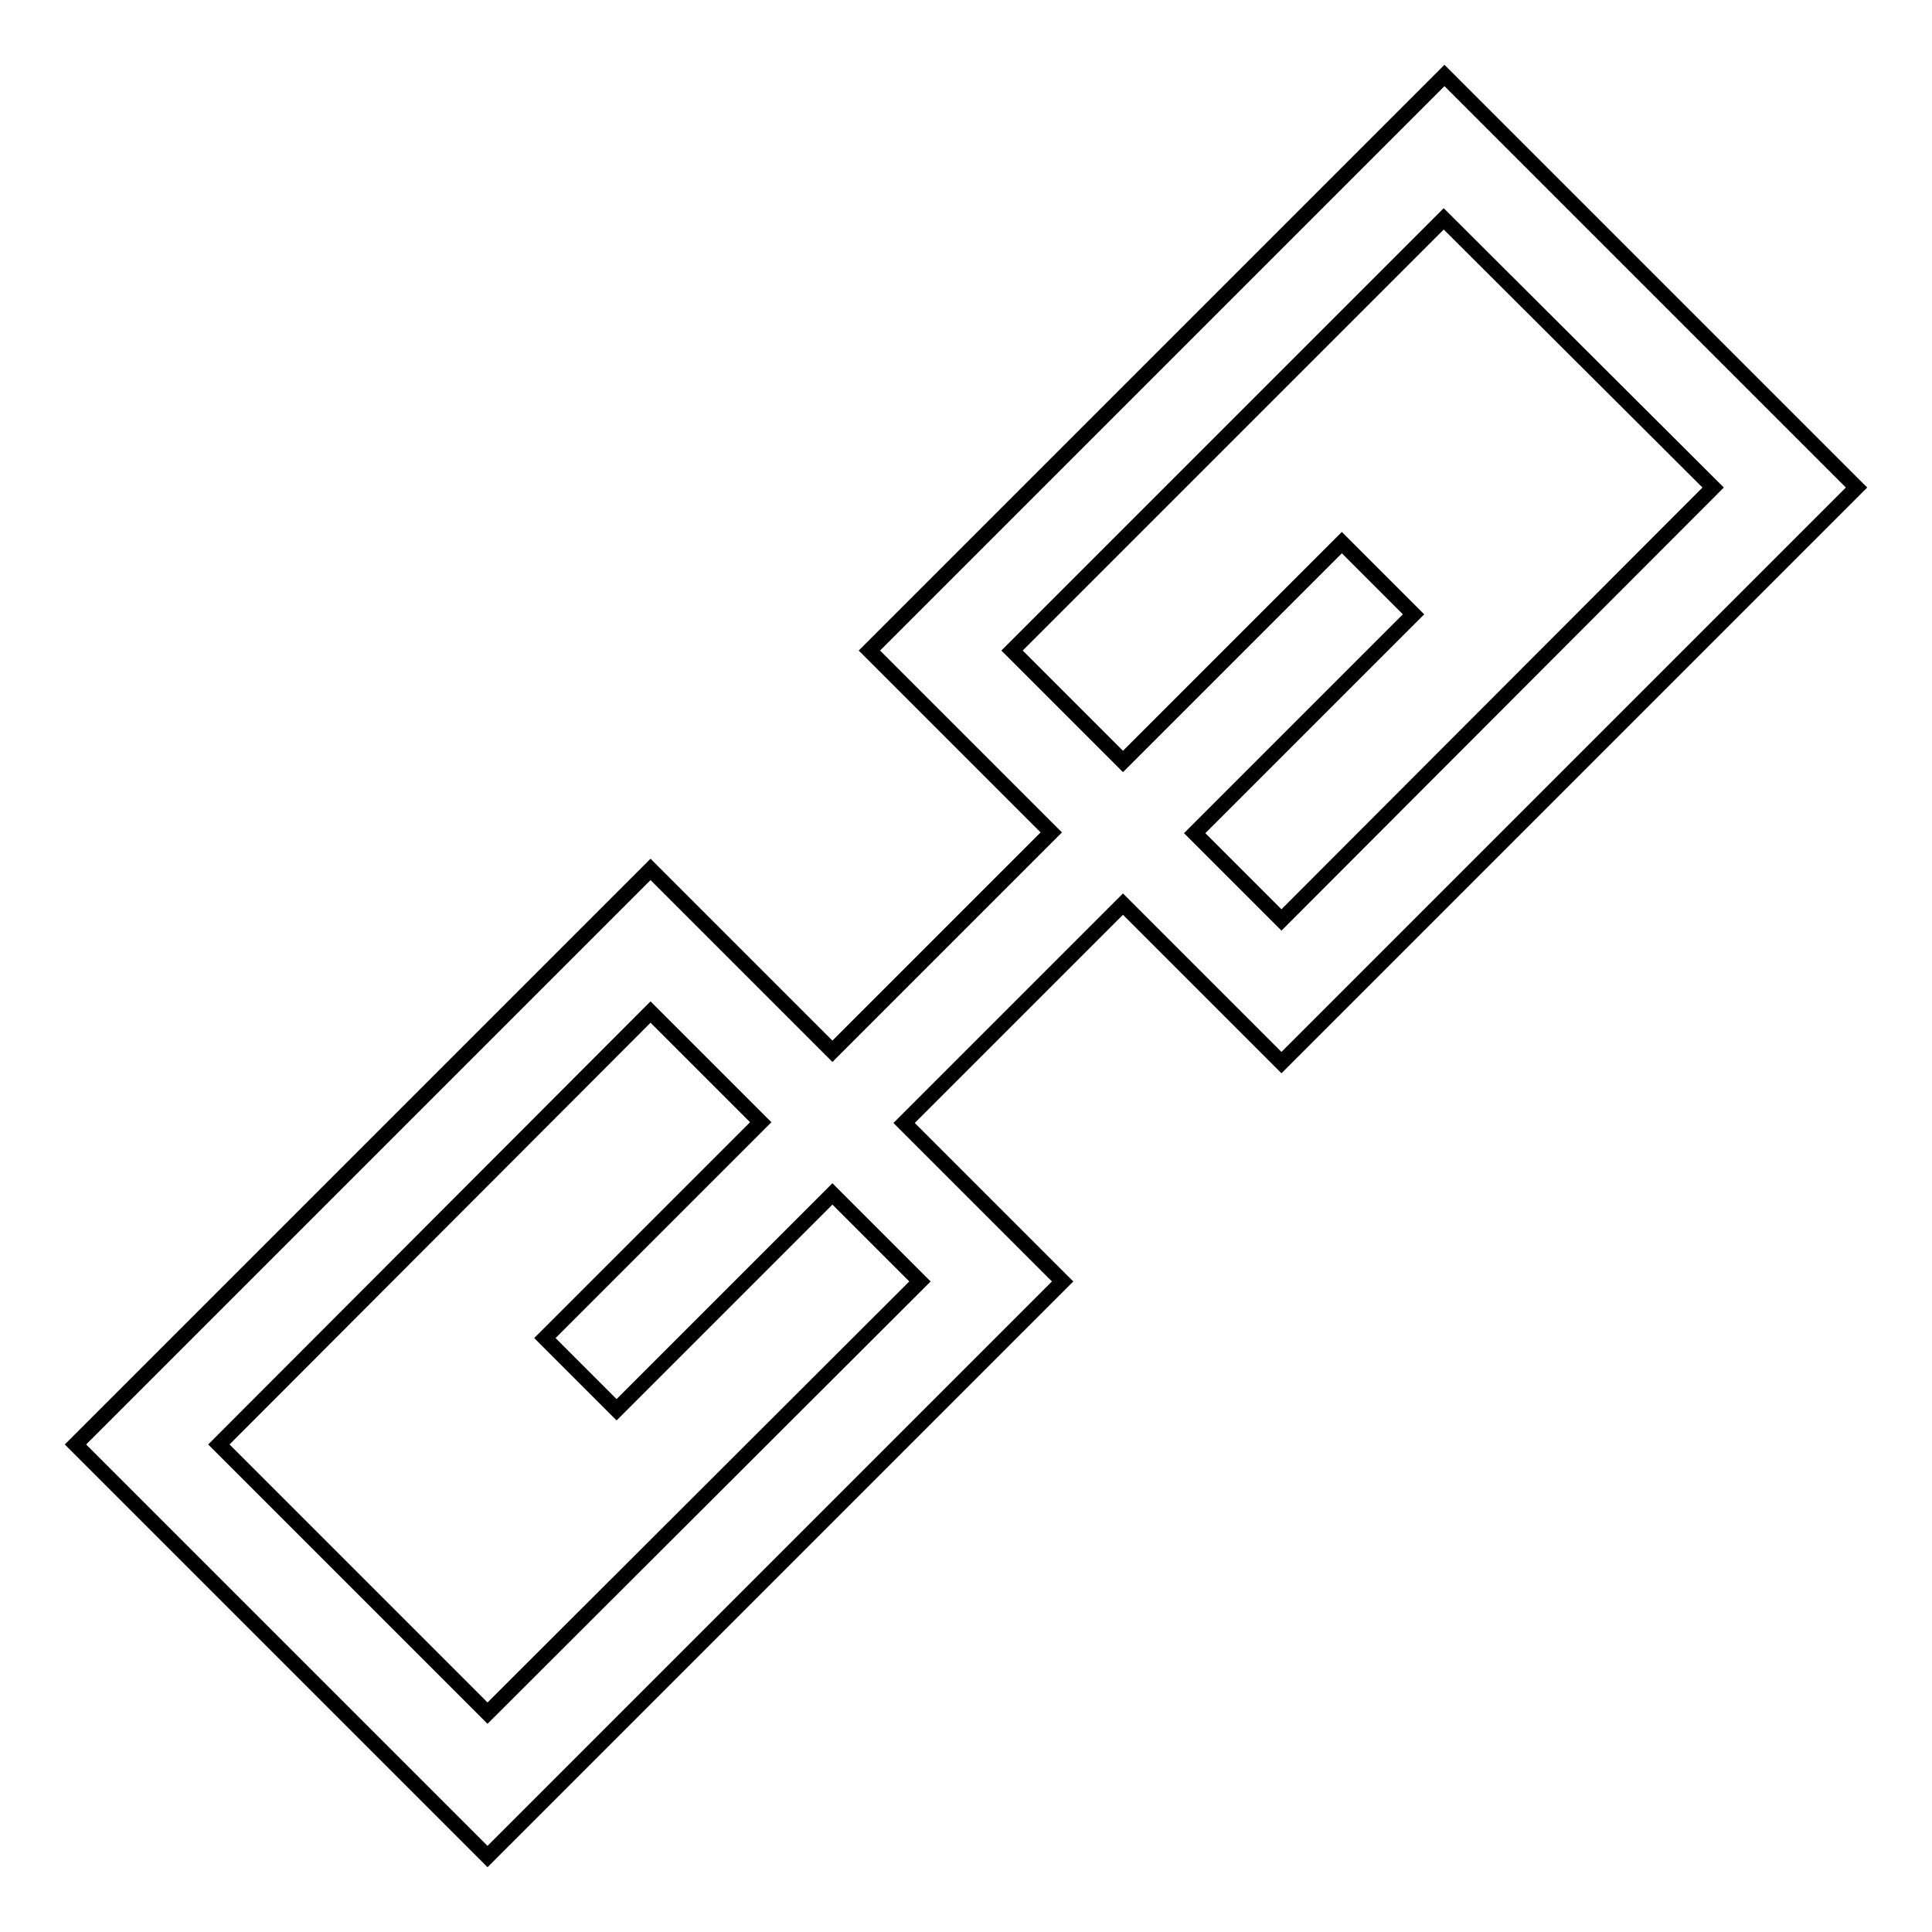 <?xml version="1.0" encoding="utf-8"?>
<!-- Svg Vector Icons : http://www.onlinewebfonts.com/icon -->
<!DOCTYPE svg PUBLIC "-//W3C//DTD SVG 1.1//EN" "http://www.w3.org/Graphics/SVG/1.1/DTD/svg11.dtd">
<svg version="1.1" xmlns="http://www.w3.org/2000/svg" xmlns:xlink="http://www.w3.org/1999/xlink" x="0px" y="0px" viewBox="0 0 256 256" enable-background="new 0 0 256 256" xml:space="preserve">
<g> <path stroke-width="2" fill-opacity="0" stroke="#000000"  d="M169.8,140.8L246,64.6L191.4,10l-76.2,76.2l24.1,24.1l-29,29l-24.1-24.1L10,191.4L64.6,246l76.2-76.2 l-21-21l29-29L169.8,140.8z M121.9,169.8L64.6,227L29,191.4l57.2-57.3l14.6,14.6l-28.6,28.6l9.5,9.5l28.6-28.6L121.9,169.8 L121.9,169.8z M134.1,86.2l57.2-57.2L227,64.6l-57.2,57.3l-11.5-11.5l29-29l-9.5-9.5l-29,29L134.1,86.2L134.1,86.2z"/></g>
</svg>
